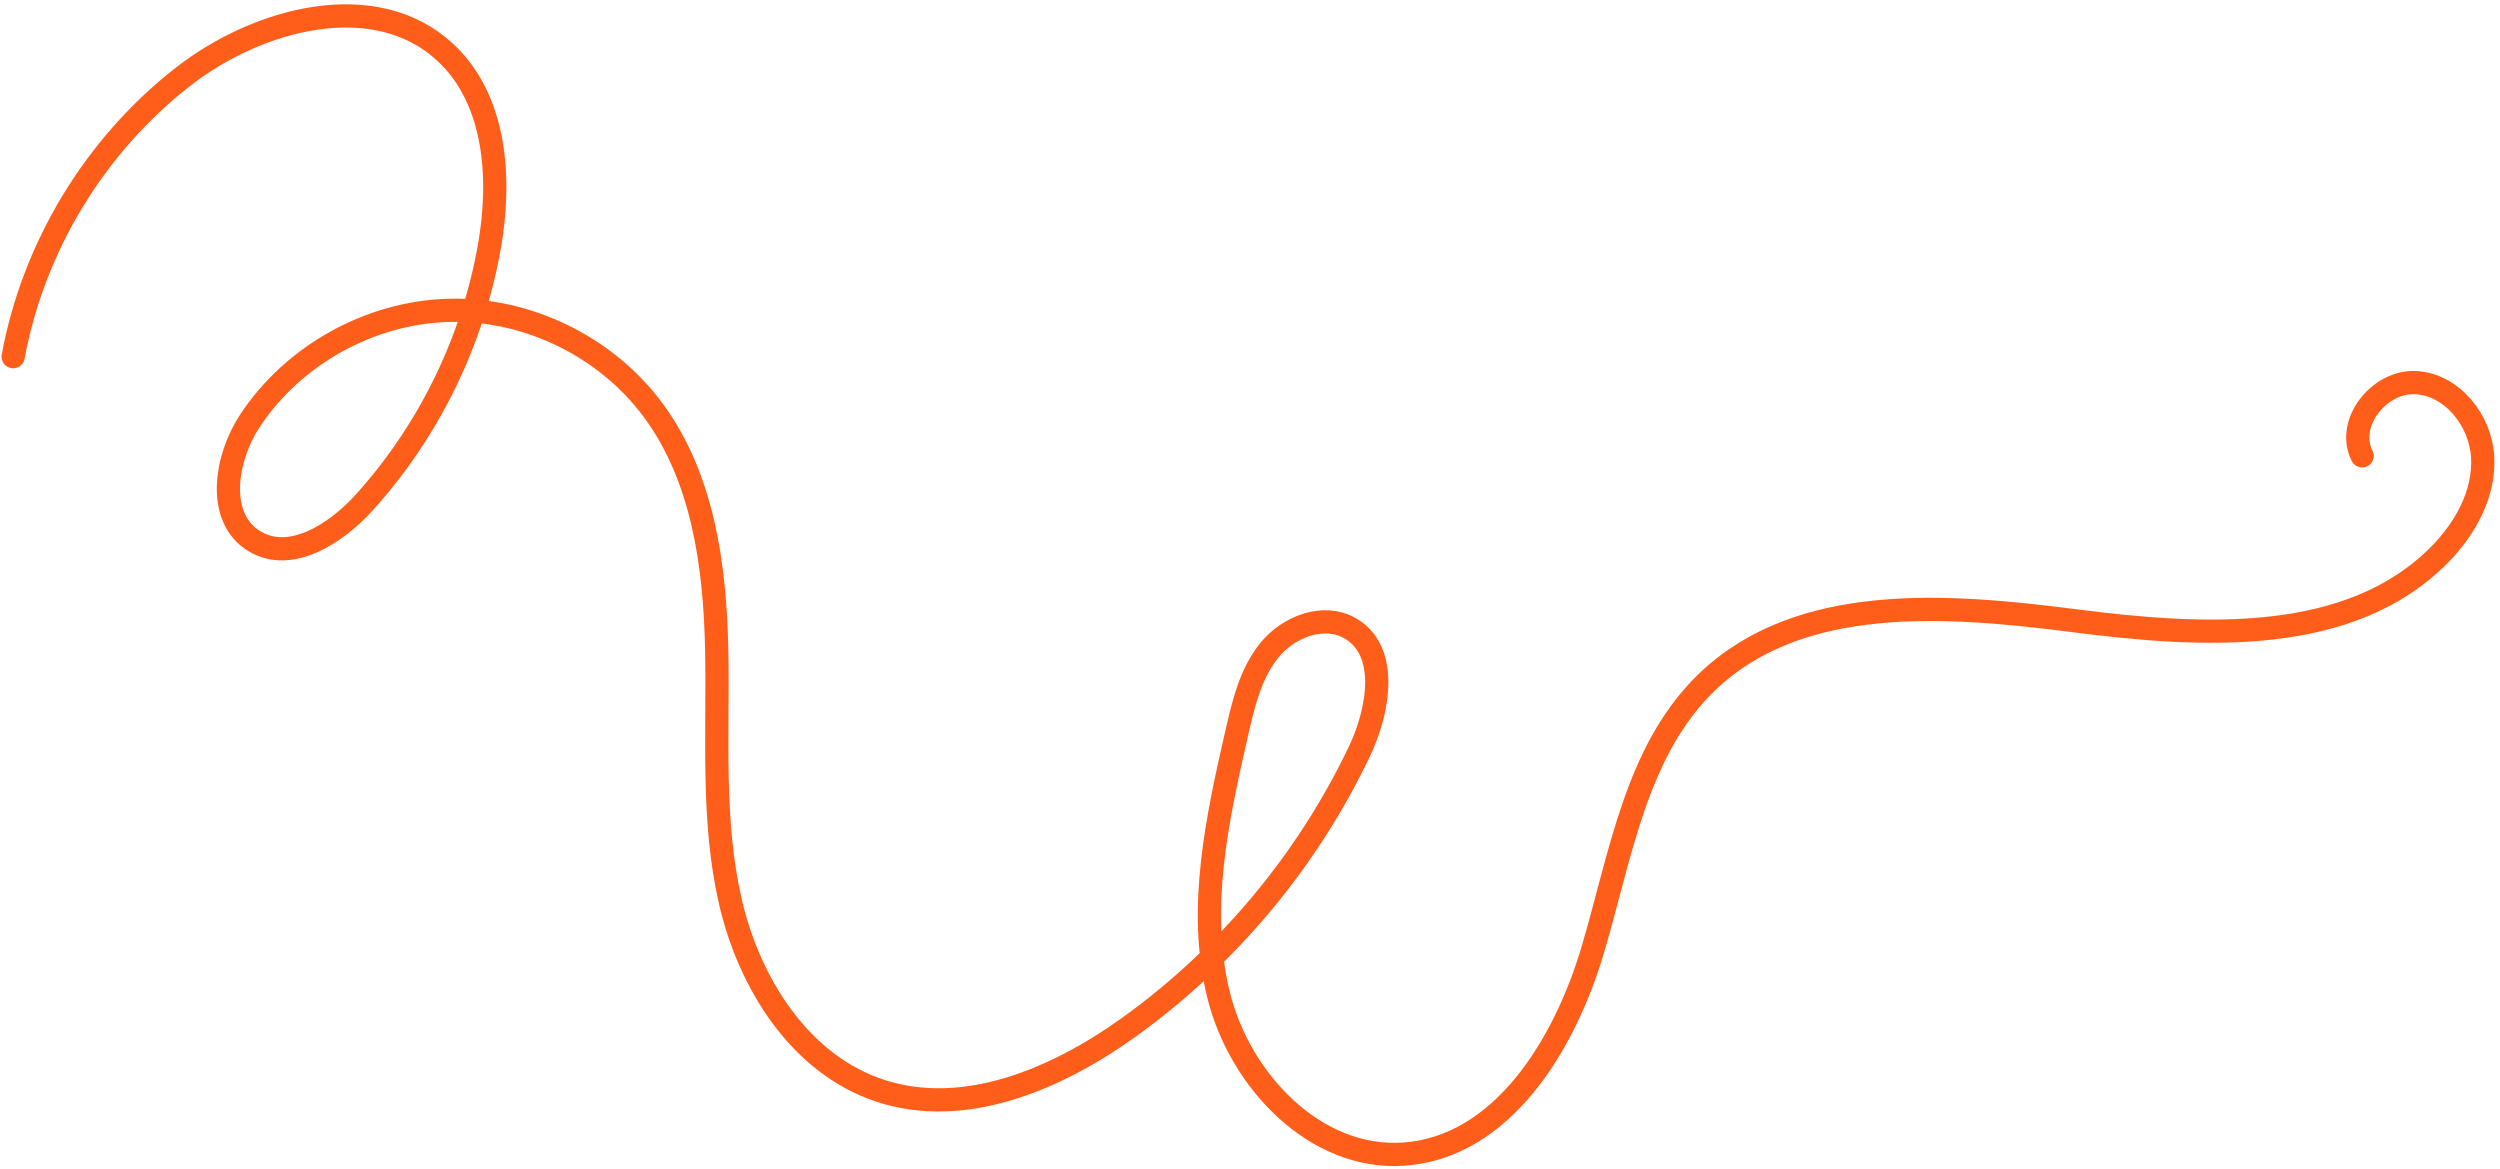 <?xml version="1.0" encoding="UTF-8"?> <svg xmlns="http://www.w3.org/2000/svg" width="323" height="151" viewBox="0 0 323 151" fill="none"><path d="M1.7 46.084C4.31 31.895 12.28 18.765 23.66 9.905C33.41 2.314 48.49 -1.635 57.54 6.774C64.09 12.864 64.78 23.044 63.23 31.845C61.08 44.054 55.43 55.635 47.12 64.855C43.45 68.924 37.56 72.764 32.87 69.924C27.89 66.904 29.09 59.194 32.31 54.334C37.93 45.844 47.84 40.355 58.02 40.094C68.2 39.834 78.37 44.825 84.41 53.025C90.85 61.764 92.38 73.144 92.6 83.995C92.81 94.844 91.93 105.855 94.35 116.435C96.77 127.015 103.33 137.464 113.63 140.894C124.53 144.524 136.45 139.455 145.79 132.765C158.53 123.625 168.9 111.225 175.64 97.075C178.18 91.734 179.5 83.965 174.33 81.115C170.95 79.254 166.5 80.975 164.05 83.954C161.6 86.934 160.67 90.844 159.81 94.605C157.26 105.755 154.7 117.405 157.43 128.515C160.16 139.625 169.94 149.904 181.36 149.114C194.07 148.234 202.11 135.044 205.75 122.834C209.39 110.624 211.35 96.954 220.54 88.124C232.53 76.605 251.51 78.085 268 80.195C284.49 82.314 303.59 83.465 315.24 71.615C318.55 68.245 321.03 63.734 320.76 59.025C320.49 54.315 316.81 49.664 312.09 49.434C307.37 49.205 303.04 54.694 305.19 58.895" stroke="#FF5E1A" stroke-width="3" stroke-linecap="round" stroke-linejoin="round"></path></svg> 